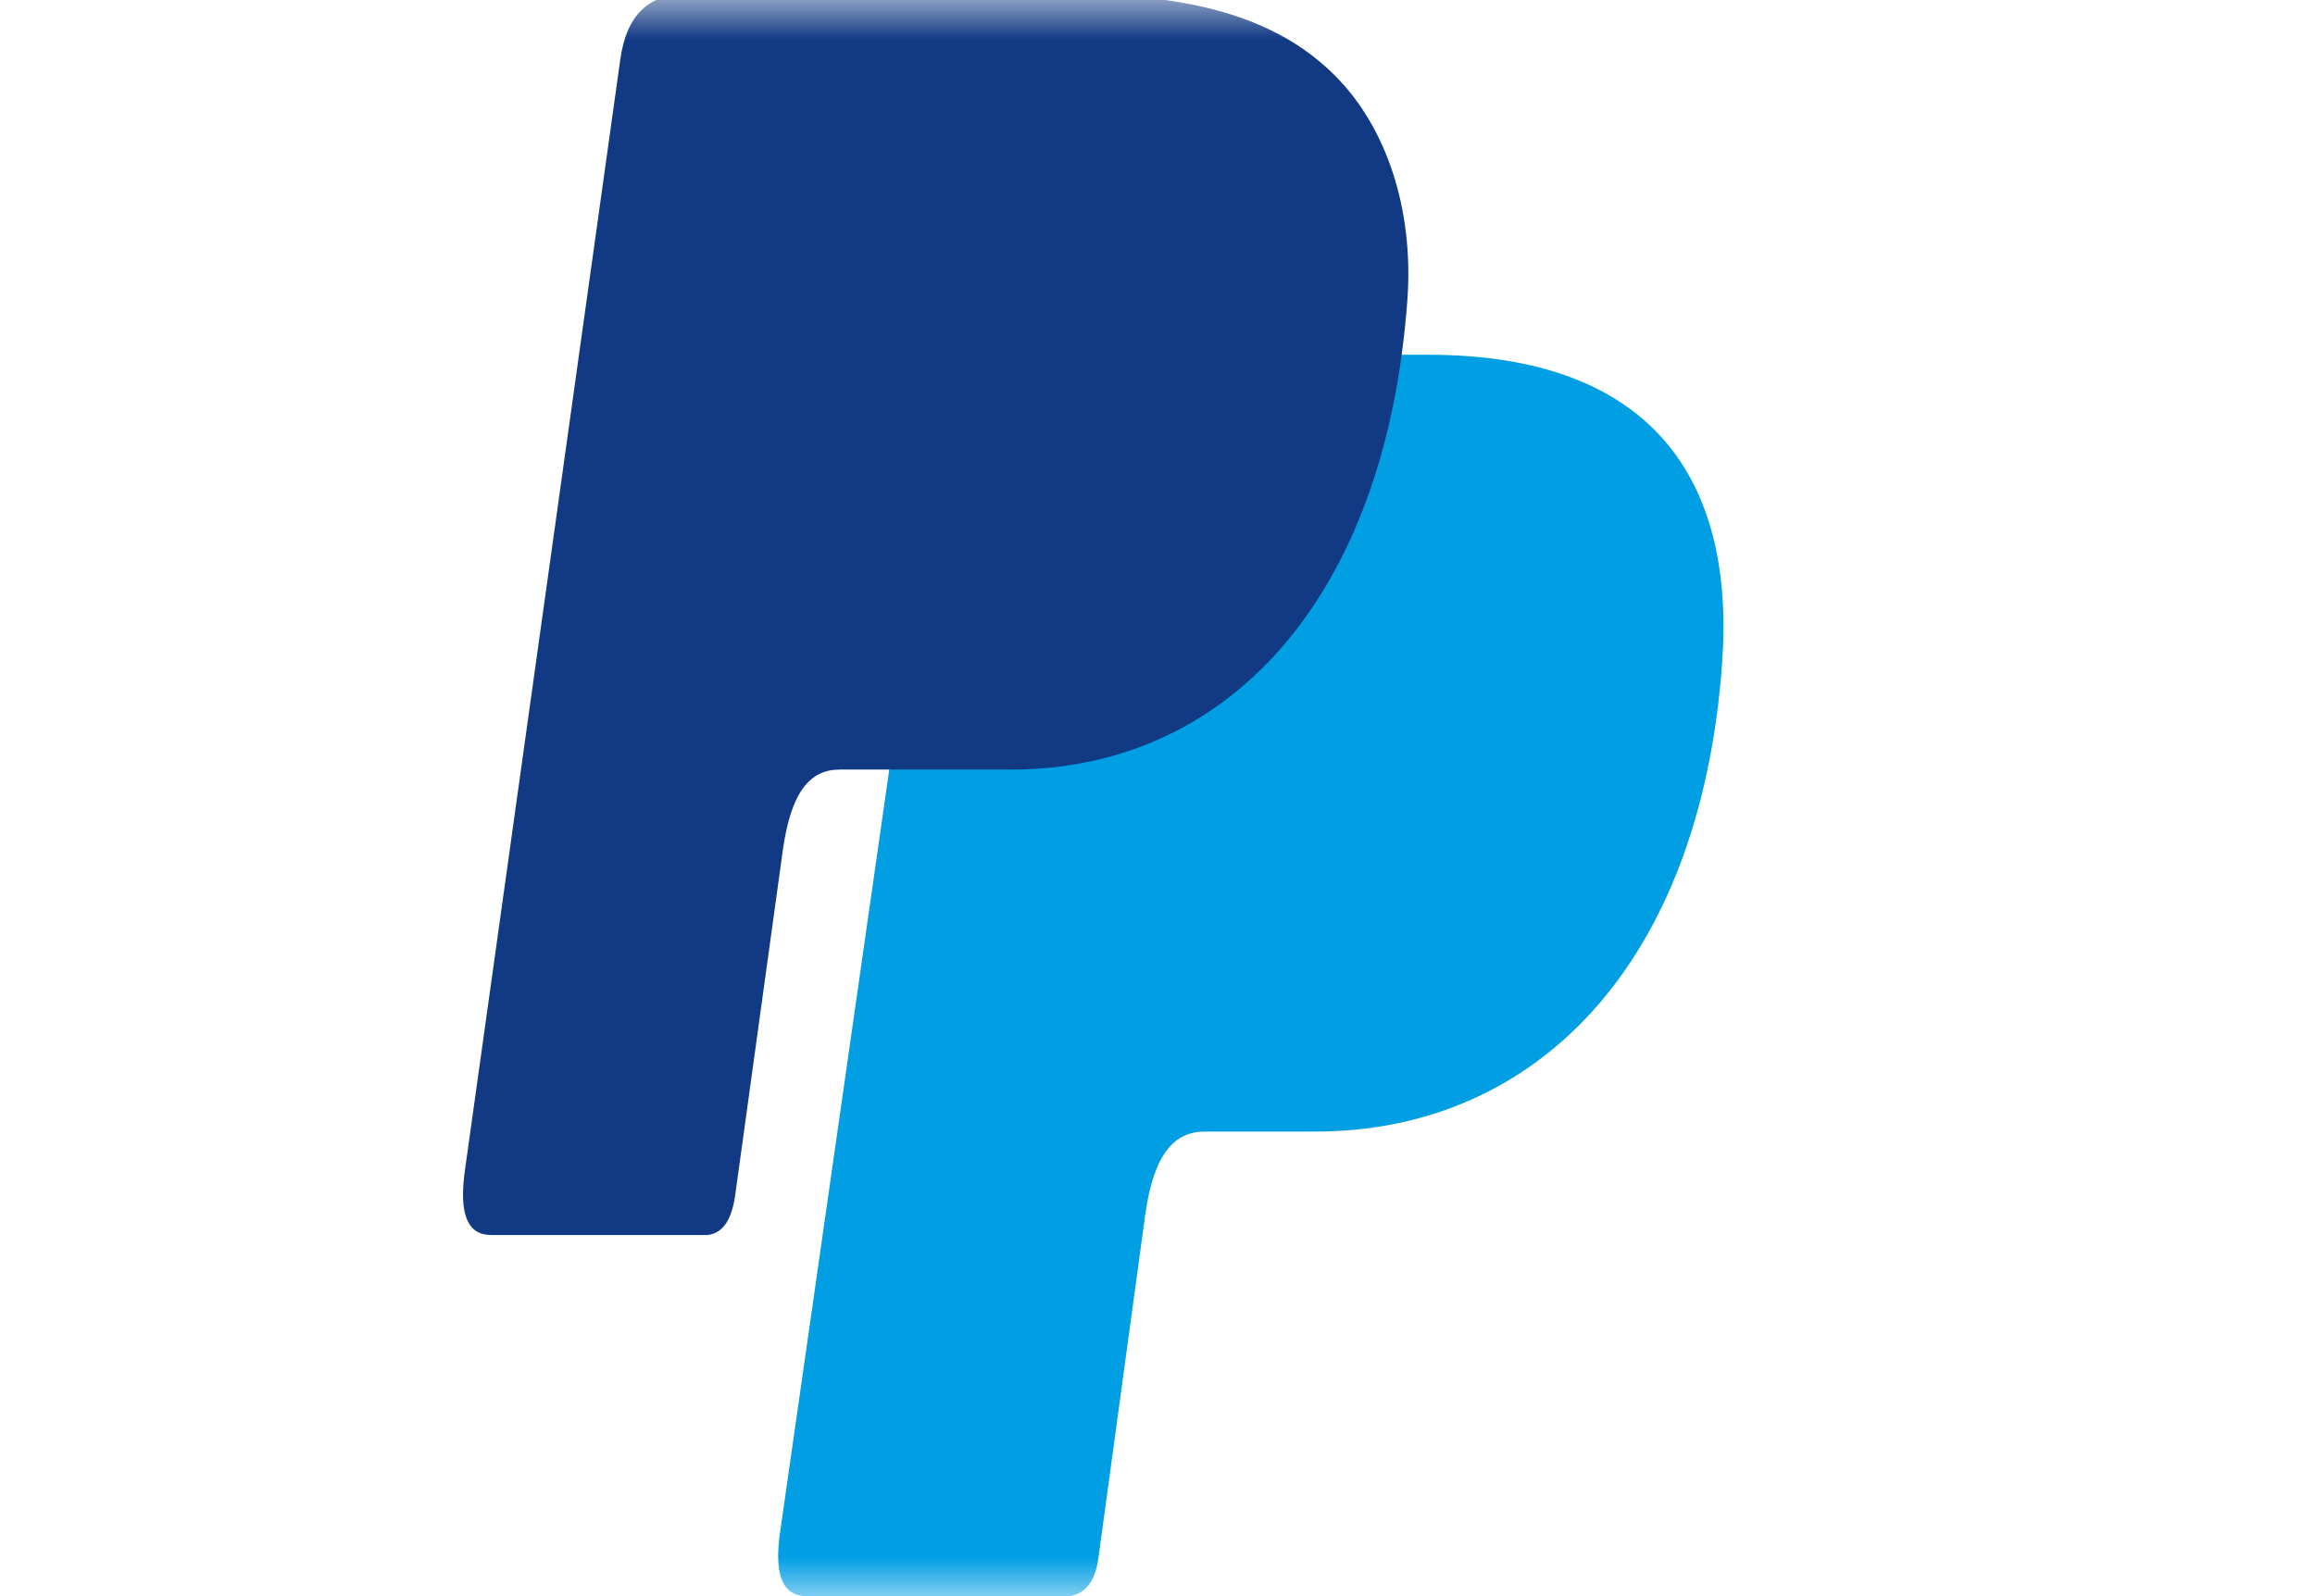 <svg width="29" height="20" viewBox="0 0 29 20" fill="none" xmlns="http://www.w3.org/2000/svg">
<mask id="mask0" mask-type="alpha" maskUnits="userSpaceOnUse" x="0" y="0" width="29" height="20">
<path d="M29 0H0V20H29V0Z" fill="#C4C4C4"/>
</mask>
<g mask="url(#mask0)">
<path fill-rule="evenodd" clip-rule="evenodd" d="M12.68 4.445H17.887C20.686 4.445 21.736 6 21.574 8.297C21.305 12.09 19.233 14.179 16.475 14.179H15.089C14.712 14.179 14.456 14.46 14.349 15.201L13.757 19.542C13.716 19.823 13.582 19.986 13.38 20.001H10.11C9.801 20.001 9.693 19.735 9.774 19.186L11.765 5.275C11.846 4.712 12.129 4.445 12.68 4.445Z" fill="#009EE3"/>
<path fill-rule="evenodd" clip-rule="evenodd" d="M8.652 -0.082H13.04C14.272 -0.082 15.742 -0.03 16.715 0.939C17.371 1.59 17.71 2.624 17.631 3.747C17.36 7.524 15.358 9.643 12.666 9.643H10.518C10.145 9.643 9.907 9.924 9.805 10.664L9.206 15.003C9.161 15.283 9.059 15.449 8.867 15.475H6.153C5.859 15.475 5.745 15.22 5.825 14.658L7.77 0.748C7.849 0.186 8.12 -0.082 8.652 -0.082Z" fill="#113984"/>
</g>
</svg>

